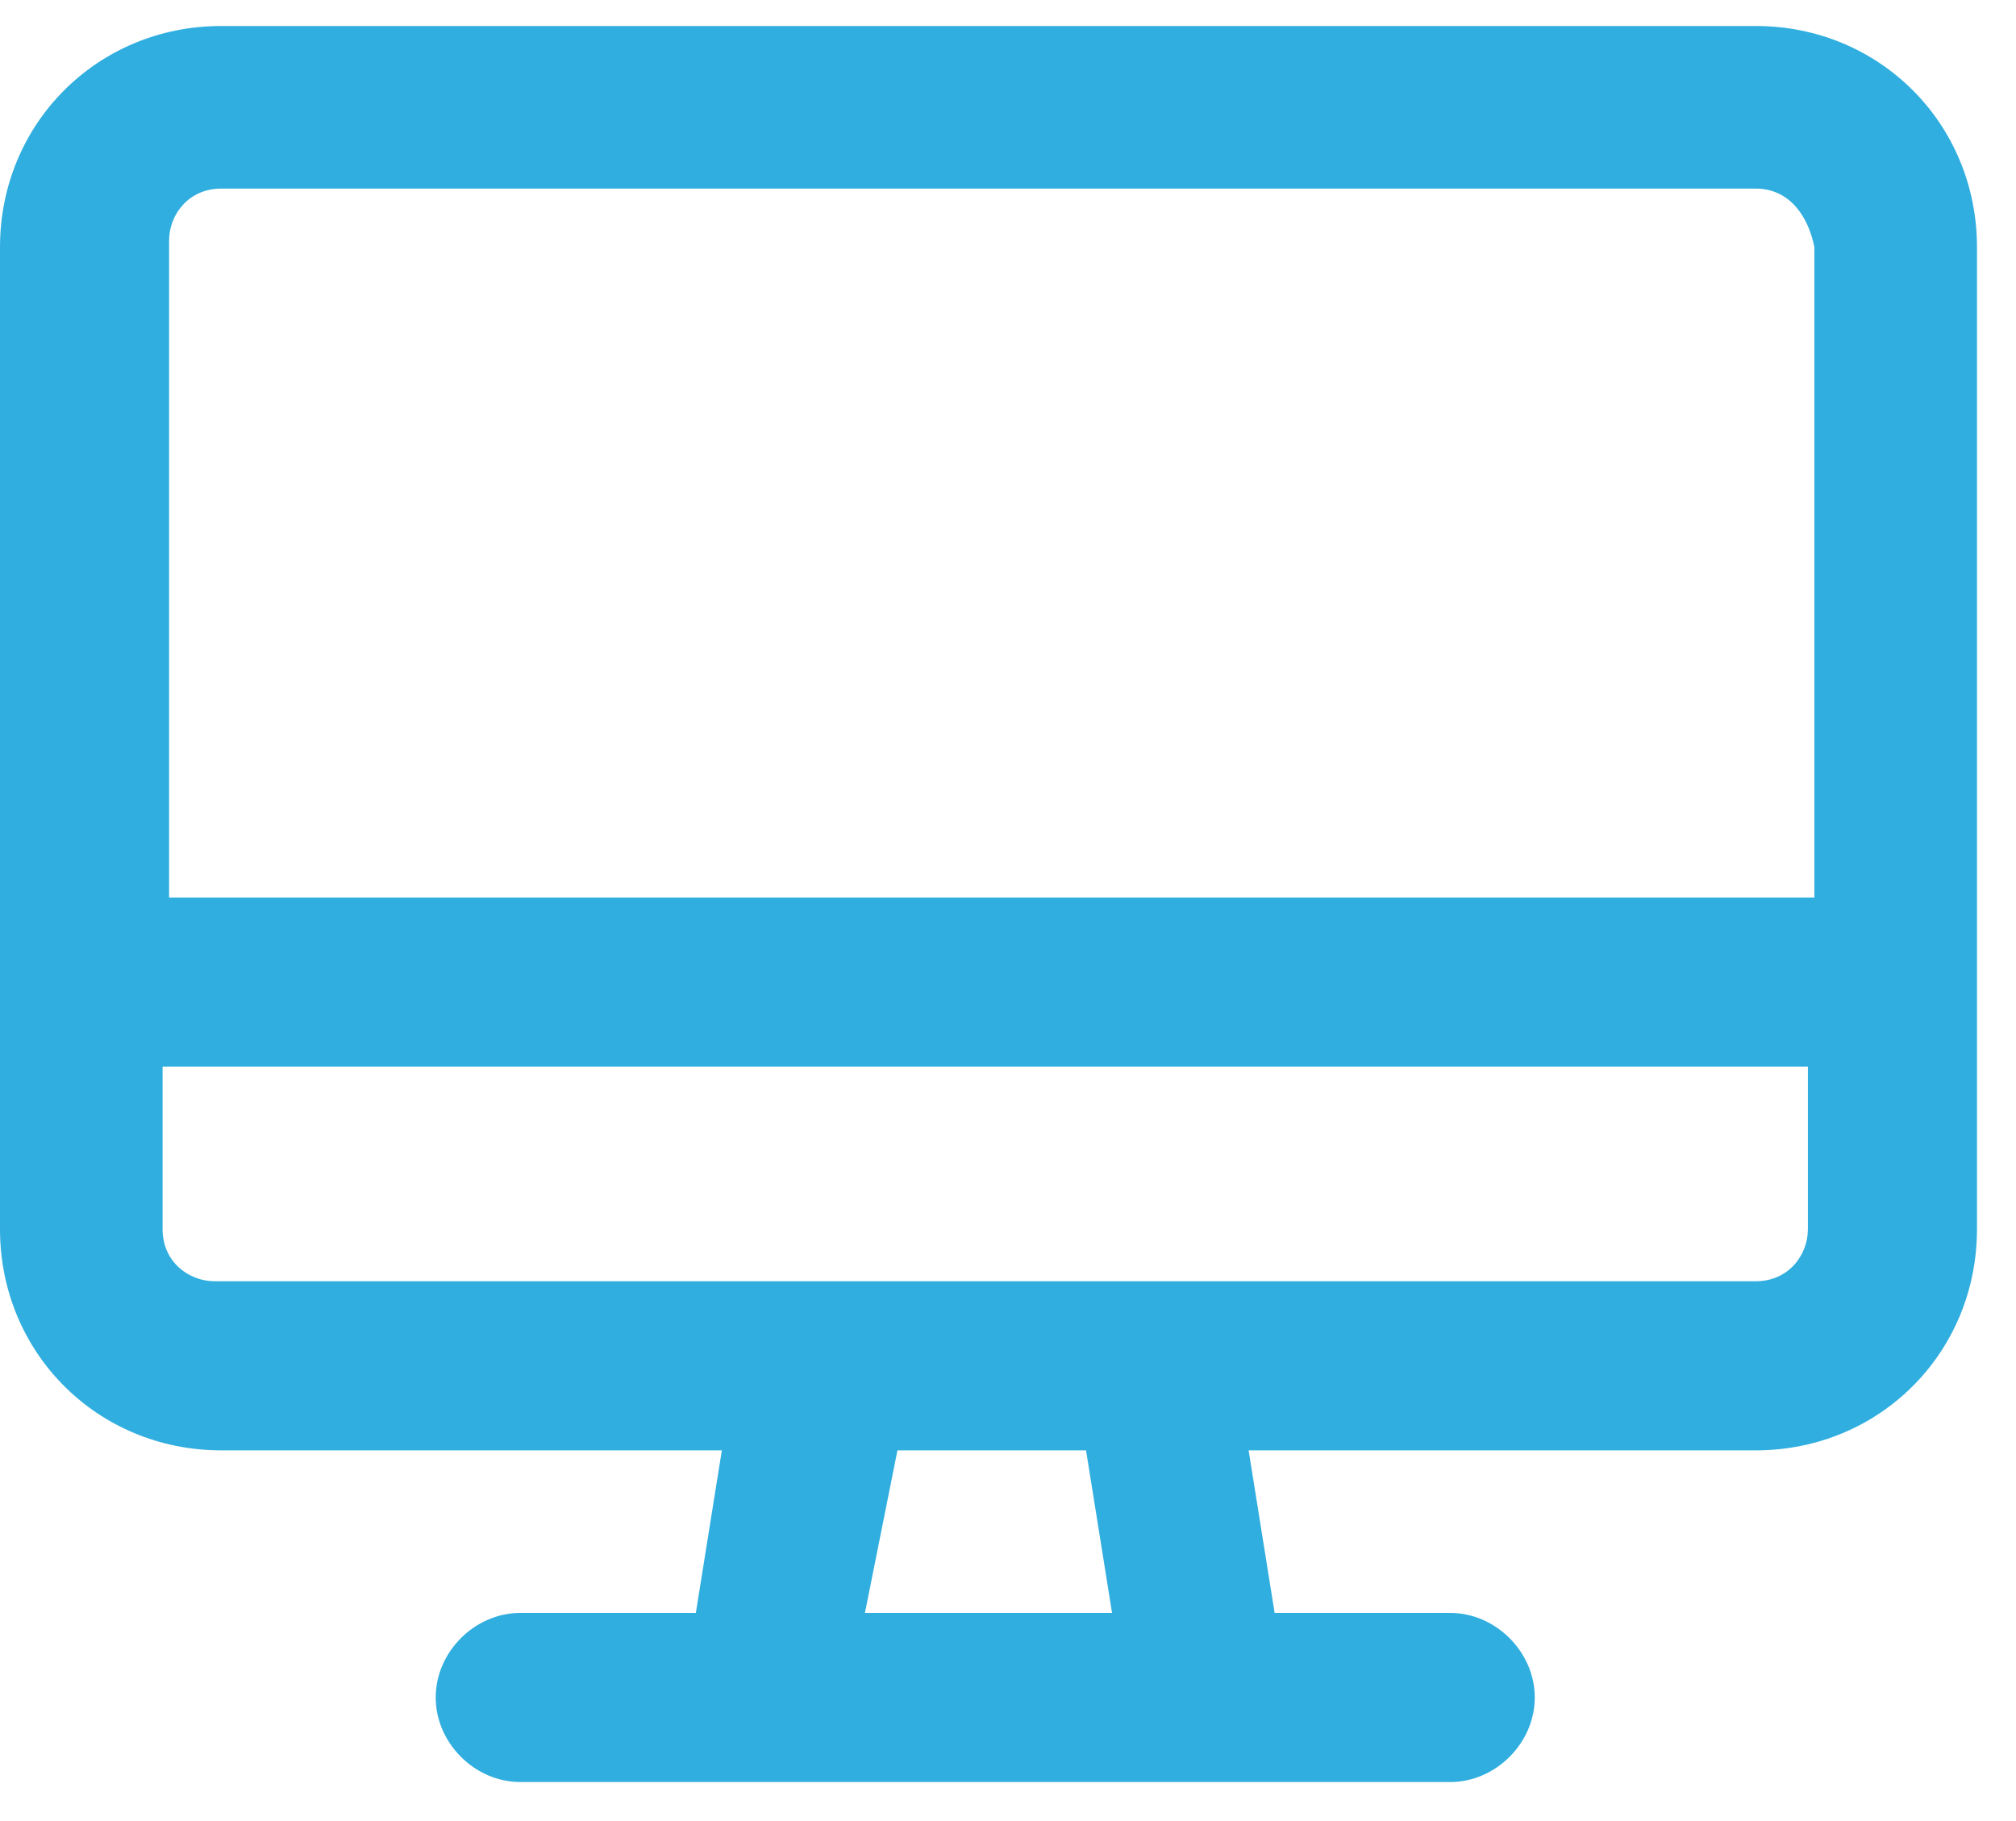 <?xml version="1.0" encoding="utf-8"?>
<!-- Generator: Adobe Illustrator 28.1.0, SVG Export Plug-In . SVG Version: 6.00 Build 0)  -->
<svg version="1.1" id="Layer_1" xmlns="http://www.w3.org/2000/svg" xmlns:xlink="http://www.w3.org/1999/xlink" x="0px" y="0px"
	 viewBox="0 0 31 28" style="enable-background:new 0 0 31 28;" xml:space="preserve">
<style type="text/css">
	.st0{enable-background:new    ;}
	.st1{fill:#30AEDF;}
</style>
<g class="st0">
	<path class="st1" d="M30.4,13.9v2.5v2.5c0,1.9-1.5,3.4-3.4,3.4h-7.8l0.4,2.5h2.7c0.7,0,1.3,0.6,1.3,1.3s-0.6,1.3-1.3,1.3h-3.8h-6.8
		H8c-0.7,0-1.3-0.6-1.3-1.3s0.6-1.3,1.3-1.3h2.7l0.4-2.5H3.4c-1.9,0-3.4-1.5-3.4-3.4v-2.5v-2.5V3.8c0-1.9,1.5-3.4,3.4-3.4H27
		c1.9,0,3.4,1.5,3.4,3.4V13.9z M27,2.9H3.4c-0.5,0-0.8,0.4-0.8,0.8v10.1h25.3V3.8C27.8,3.3,27.5,2.9,27,2.9z M2.5,16.4v2.5
		c0,0.5,0.4,0.8,0.8,0.8h9.3c0,0,0,0,0,0h5c0,0,0,0,0,0H27c0.5,0,0.8-0.4,0.8-0.8v-2.5H2.5z M13.3,24.8h3.8l-0.4-2.5h-2.9L13.3,24.8
		z"/>
</g>
</svg>
